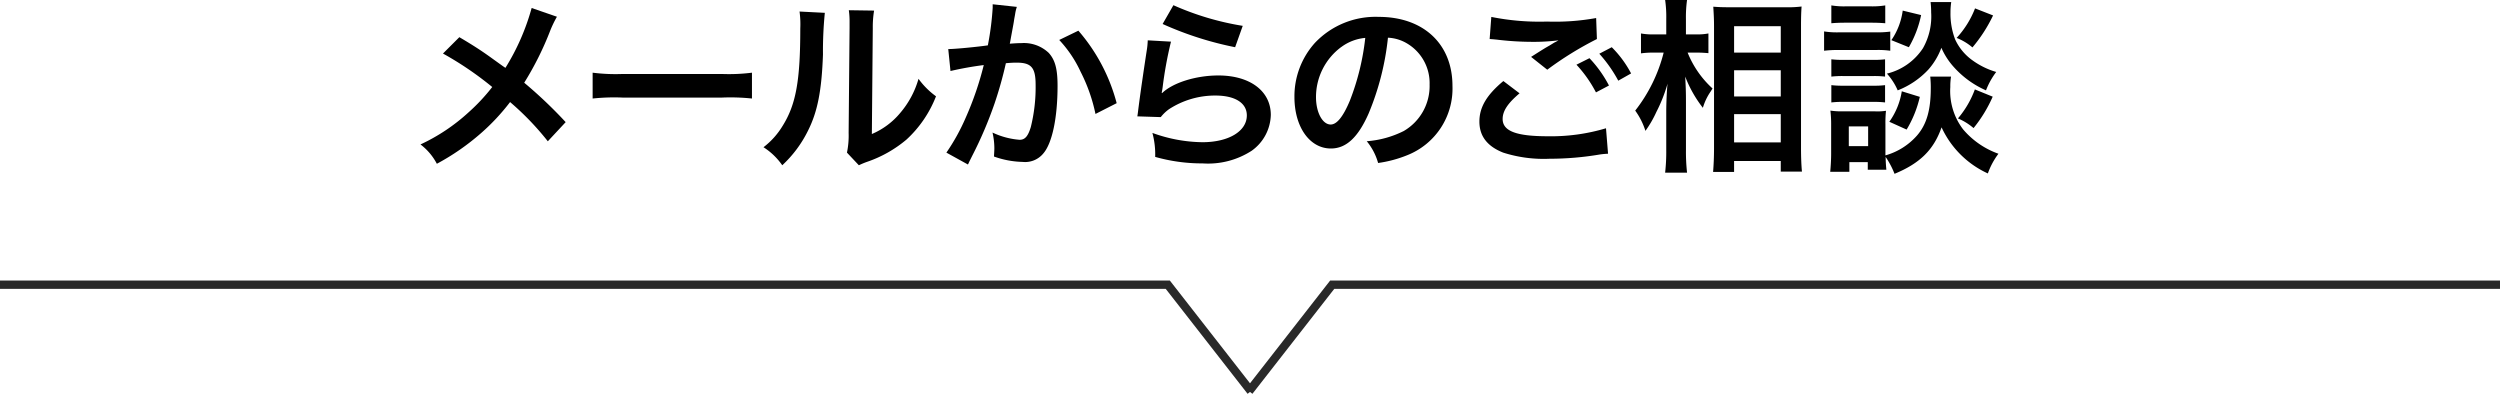 <svg xmlns="http://www.w3.org/2000/svg" width="298.792" height="47.066" viewBox="0 0 298.792 47.066">
  <g id="グループ_5747" data-name="グループ 5747" transform="translate(-38.104 -314.597)">
    <g id="グループ_5736" data-name="グループ 5736" transform="translate(913.734 -3803.832)">
      <path id="パス_3419" data-name="パス 3419" d="M-875.63,4152.456h139.57l9.933,12.732" fill="none" stroke="#292929" stroke-width="1"/>
      <path id="パス_3420" data-name="パス 3420" d="M-576.838,4152.456h-139.57l-9.932,12.732" fill="none" stroke="#292929" stroke-width="1"/>
    </g>
    <g id="メールからのご相談" transform="translate(913.734 -3803.832)" style="isolation: isolate">
      <g id="グループ_5737" data-name="グループ 5737" style="isolation: isolate">
        <path id="パス_22554" data-name="パス 22554" d="M-809.068,4120.429a13.516,13.516,0,0,0-.777,1.6,36.92,36.92,0,0,1-3.133,6.287,53.533,53.533,0,0,1,4.955,4.71l-2.133,2.289a33.1,33.1,0,0,0-4.511-4.688,25.375,25.375,0,0,1-3.465,3.71,28.229,28.229,0,0,1-5.287,3.666,6.914,6.914,0,0,0-1.956-2.311,22.543,22.543,0,0,0,5.754-3.843,22.613,22.613,0,0,0,2.822-3.021,39.7,39.7,0,0,0-5.888-4l1.956-1.955c1.621.955,2.577,1.577,3.665,2.355,1.667,1.2,1.667,1.2,1.844,1.31a27.154,27.154,0,0,0,3.133-7.153Z"/>
        <path id="パス_22555" data-name="パス 22555" d="M-804.8,4127.116a21.9,21.9,0,0,0,3.6.155h11.842a21.908,21.908,0,0,0,3.6-.155v3.088a24.335,24.335,0,0,0-3.621-.111h-11.8a24.327,24.327,0,0,0-3.621.111Z"/>
        <path id="パス_22556" data-name="パス 22556" d="M-777.049,4119.962a46.313,46.313,0,0,0-.222,4.976c-.156,4.333-.645,6.843-1.8,9.132a14.129,14.129,0,0,1-3.066,4.11,7.9,7.9,0,0,0-2.243-2.155,9.149,9.149,0,0,0,2.288-2.555c1.6-2.555,2.11-5.421,2.11-11.642a11.133,11.133,0,0,0-.089-2.021Zm5.887-.267a12.054,12.054,0,0,0-.155,2.111l-.111,12.641a8.928,8.928,0,0,0,3.4-2.532,10.861,10.861,0,0,0,2.177-4.066,9.3,9.3,0,0,0,2.089,2.089,13.79,13.79,0,0,1-3.533,5.176,14.644,14.644,0,0,1-4.732,2.666,9.638,9.638,0,0,0-.955.4l-1.422-1.511a9.981,9.981,0,0,0,.2-2.355l.112-12.53v-.667a9.705,9.705,0,0,0-.089-1.466Z"/>
        <path id="パス_22557" data-name="パス 22557" d="M-754.1,4119.251a5.189,5.189,0,0,0-.178.689c-.044.289-.066.4-.133.755-.067.467-.067.467-.378,2.133-.089.489-.089.533-.155.822.644-.045.955-.067,1.377-.067a4.3,4.3,0,0,1,3.288,1.178c.756.844,1.045,1.911,1.045,3.932,0,3.822-.644,6.866-1.711,8.087a2.811,2.811,0,0,1-2.466,1,10.773,10.773,0,0,1-3.422-.644c.023-.445.045-.756.045-.978a8.385,8.385,0,0,0-.222-1.888,9.181,9.181,0,0,0,3.243.866c.644,0,1-.422,1.333-1.511a19.709,19.709,0,0,0,.578-5.065c0-2.044-.511-2.644-2.266-2.644-.444,0-.778.022-1.289.067a46.87,46.87,0,0,1-1.355,4.821,47.745,47.745,0,0,1-2.666,6.243l-.333.666c-.067.134-.067.156-.178.378l-2.577-1.422a24.283,24.283,0,0,0,2.31-4.177,37.652,37.652,0,0,0,2.156-6.287,39.571,39.571,0,0,0-3.977.711l-.267-2.622c.822,0,3.51-.266,4.732-.444a34.173,34.173,0,0,0,.578-4.488v-.422Zm7.354,2.844a21.549,21.549,0,0,1,4.576,8.665l-2.532,1.288a19.987,19.987,0,0,0-1.778-5.043,14.336,14.336,0,0,0-2.555-3.8Z"/>
        <path id="パス_22558" data-name="パス 22558" d="M-735.677,4123.406a47.1,47.1,0,0,0-1,5.465c-.044.311-.044.311-.111.645l.044.044c1.289-1.245,4.044-2.111,6.732-2.111,3.777,0,6.265,1.866,6.265,4.71a5.409,5.409,0,0,1-2.288,4.288,9.6,9.6,0,0,1-5.865,1.511,20.452,20.452,0,0,1-5.666-.778,9.844,9.844,0,0,0-.333-2.866,17.948,17.948,0,0,0,5.977,1.111c3.132,0,5.309-1.311,5.309-3.2,0-1.489-1.4-2.377-3.755-2.377a10.1,10.1,0,0,0-5.531,1.622,4.794,4.794,0,0,0-1,.955l-2.8-.089c.067-.4.067-.489.178-1.333.178-1.378.533-3.844.934-6.465a9.162,9.162,0,0,0,.132-1.289Zm.289-4.355a33.3,33.3,0,0,0,8.286,2.467l-.91,2.554a40.125,40.125,0,0,1-8.665-2.777Z"/>
        <path id="パス_22559" data-name="パス 22559" d="M-712.059,4132c-1.266,2.866-2.688,4.177-4.51,4.177-2.532,0-4.354-2.577-4.354-6.155a9.538,9.538,0,0,1,2.444-6.464,9.972,9.972,0,0,1,7.643-3.111c5.332,0,8.8,3.243,8.8,8.242a8.559,8.559,0,0,1-5.4,8.287,14.526,14.526,0,0,1-3.487.933,7.093,7.093,0,0,0-1.356-2.6,11.809,11.809,0,0,0,4.421-1.222,6.221,6.221,0,0,0,3.089-5.554,5.507,5.507,0,0,0-2.733-4.933,4.87,4.87,0,0,0-2.244-.666A32.138,32.138,0,0,1-712.059,4132Zm-3.266-7.954a7.438,7.438,0,0,0-3.021,6c0,1.821.778,3.265,1.755,3.265.733,0,1.489-.933,2.289-2.843a29.31,29.31,0,0,0,1.844-7.51A5.668,5.668,0,0,0-715.325,4124.05Z"/>
        <path id="パス_22560" data-name="パス 22560" d="M-694.017,4129.582c-1.4,1.178-2.022,2.11-2.022,3.066,0,1.444,1.622,2.066,5.377,2.066a22.887,22.887,0,0,0,6.976-.955l.245,3.044a9.2,9.2,0,0,0-.978.089,35.936,35.936,0,0,1-6,.51,15.887,15.887,0,0,1-5.555-.733c-1.91-.755-2.843-1.977-2.843-3.71,0-1.711.866-3.177,2.865-4.843Zm-3.377-9.131a29.147,29.147,0,0,0,6.665.555,27.5,27.5,0,0,0,5.866-.422l.089,2.511a40.111,40.111,0,0,0-5.933,3.666l-1.932-1.533c1.4-.889,1.644-1.044,2.2-1.356.223-.133.289-.178.578-.355a3.9,3.9,0,0,0,.488-.267,23.584,23.584,0,0,1-3.332.178,34.957,34.957,0,0,1-4.065-.267c-.267-.022-.423-.044-.512-.044-.044,0-.155-.022-.31-.022Zm11.731,4.932a14.355,14.355,0,0,1,2.332,3.266l-1.554.822a15.035,15.035,0,0,0-2.333-3.31Zm3.444,2.688a16.393,16.393,0,0,0-2.267-3.221l1.489-.778a12.845,12.845,0,0,1,2.31,3.133Z"/>
        <path id="パス_22561" data-name="パス 22561" d="M-673.93,4124.717a11.694,11.694,0,0,0,2.977,4.287c-.111.178-.2.334-.267.423a6.791,6.791,0,0,0-.888,1.888,14.547,14.547,0,0,1-2.111-3.732c.067,1.288.089,1.821.089,3.043v5.71a22.456,22.456,0,0,0,.133,2.732h-2.622a22.481,22.481,0,0,0,.134-2.732v-4.577c0-.977.067-2.555.155-3.332a18.361,18.361,0,0,1-1.333,3.377,13.1,13.1,0,0,1-1.31,2.266,8.512,8.512,0,0,0-1.222-2.422,18.563,18.563,0,0,0,3.4-6.931h-1.089a10.758,10.758,0,0,0-1.621.089v-2.378a7.845,7.845,0,0,0,1.643.111h1.378v-1.8a14.317,14.317,0,0,0-.134-2.311H-674a15.111,15.111,0,0,0-.133,2.289v1.821h1.266a6.586,6.586,0,0,0,1.422-.111v2.355c-.511-.044-.889-.066-1.4-.066Zm3.044,14.262c.066-.821.111-1.754.111-2.843v-14.552c0-.755-.022-1.289-.089-2.355.6.044,1.022.067,1.977.067h6.665a13.3,13.3,0,0,0,1.911-.089c-.045.644-.067,1.244-.067,2.266v14.641c0,1.177.045,2.133.111,2.822H-662.8v-1.267h-5.577v1.31Zm2.51-14.262h5.577v-3.155h-5.577Zm0,5.243h5.577v-3.133h-5.577Zm0,5.487h5.577v-3.377h-5.577Z"/>
        <path id="パス_22562" data-name="パス 22562" d="M-657.621,4122.184a9.873,9.873,0,0,0,1.777.111h4.355a12.172,12.172,0,0,0,1.777-.089v2.288a10.278,10.278,0,0,0-1.688-.089h-4.444a13.379,13.379,0,0,0-1.777.089Zm15.174,5.4a7.24,7.24,0,0,0-.089,1.244,7.543,7.543,0,0,0,1.533,5.065,9.853,9.853,0,0,0,4.221,2.911,8.745,8.745,0,0,0-1.266,2.354,11.212,11.212,0,0,1-5.532-5.51c-.933,2.666-2.555,4.289-5.621,5.555a10.064,10.064,0,0,0-1.066-2.022c.022.8.044,1.045.089,1.533H-652.4v-.911h-2.2v1.156h-2.288c.067-.689.111-1.467.111-2.178v-3.4a14.277,14.277,0,0,0-.089-1.733,9.005,9.005,0,0,0,1.489.089h3.821a6.762,6.762,0,0,0,1.333-.067,13.354,13.354,0,0,0-.067,1.6V4137a7.86,7.86,0,0,0,3.777-2.377c1.156-1.333,1.644-3.065,1.644-5.665a11.705,11.705,0,0,0-.066-1.377Zm-14.307-8.51a9.442,9.442,0,0,0,1.8.112h2.844a9.6,9.6,0,0,0,1.8-.112v2.133c-.6-.044-1-.066-1.8-.066h-2.844c-.8,0-1.266.022-1.8.066Zm0,6.444a11.359,11.359,0,0,0,1.4.066h3.644a10.25,10.25,0,0,0,1.377-.066v2.066a10.991,10.991,0,0,0-1.377-.067h-3.644a11.132,11.132,0,0,0-1.4.067Zm0,3.087a11.132,11.132,0,0,0,1.4.067h3.644a10.048,10.048,0,0,0,1.377-.067v2.067a10.9,10.9,0,0,0-1.4-.067h-3.621a11.133,11.133,0,0,0-1.4.067Zm2.087,7.288h2.311v-2.355h-2.311Zm12.242-17.218a8.236,8.236,0,0,0-.089,1.266,8.6,8.6,0,0,0,.556,3.2,6.287,6.287,0,0,0,2.088,2.51,9.21,9.21,0,0,0,2.822,1.378,8.986,8.986,0,0,0-1.222,2.2,11.16,11.16,0,0,1-3.777-2.711,8.442,8.442,0,0,1-1.555-2.377,8.364,8.364,0,0,1-1.533,2.577,9.937,9.937,0,0,1-3.688,2.511,7.212,7.212,0,0,0-1.289-2,7.161,7.161,0,0,0,4.31-3.043,7.686,7.686,0,0,0,.978-4.266,11.225,11.225,0,0,0-.067-1.244Zm-3.754,11.33a13.341,13.341,0,0,1-1.578,3.91l-2.066-.933a8.589,8.589,0,0,0,1.489-3.643Zm.155-9.775a12.822,12.822,0,0,1-1.466,3.843l-2.089-.844a8.152,8.152,0,0,0,1.356-3.533Zm8.6.044a17.748,17.748,0,0,1-2.466,3.822,6.68,6.68,0,0,0-1.889-1.134,11.145,11.145,0,0,0,2.2-3.532Zm-.044,9.709a16.37,16.37,0,0,1-2.289,3.754,7.064,7.064,0,0,0-1.866-1.155,11.37,11.37,0,0,0,2.022-3.466Z"/>
      </g>
    </g>
  </g>
</svg>
